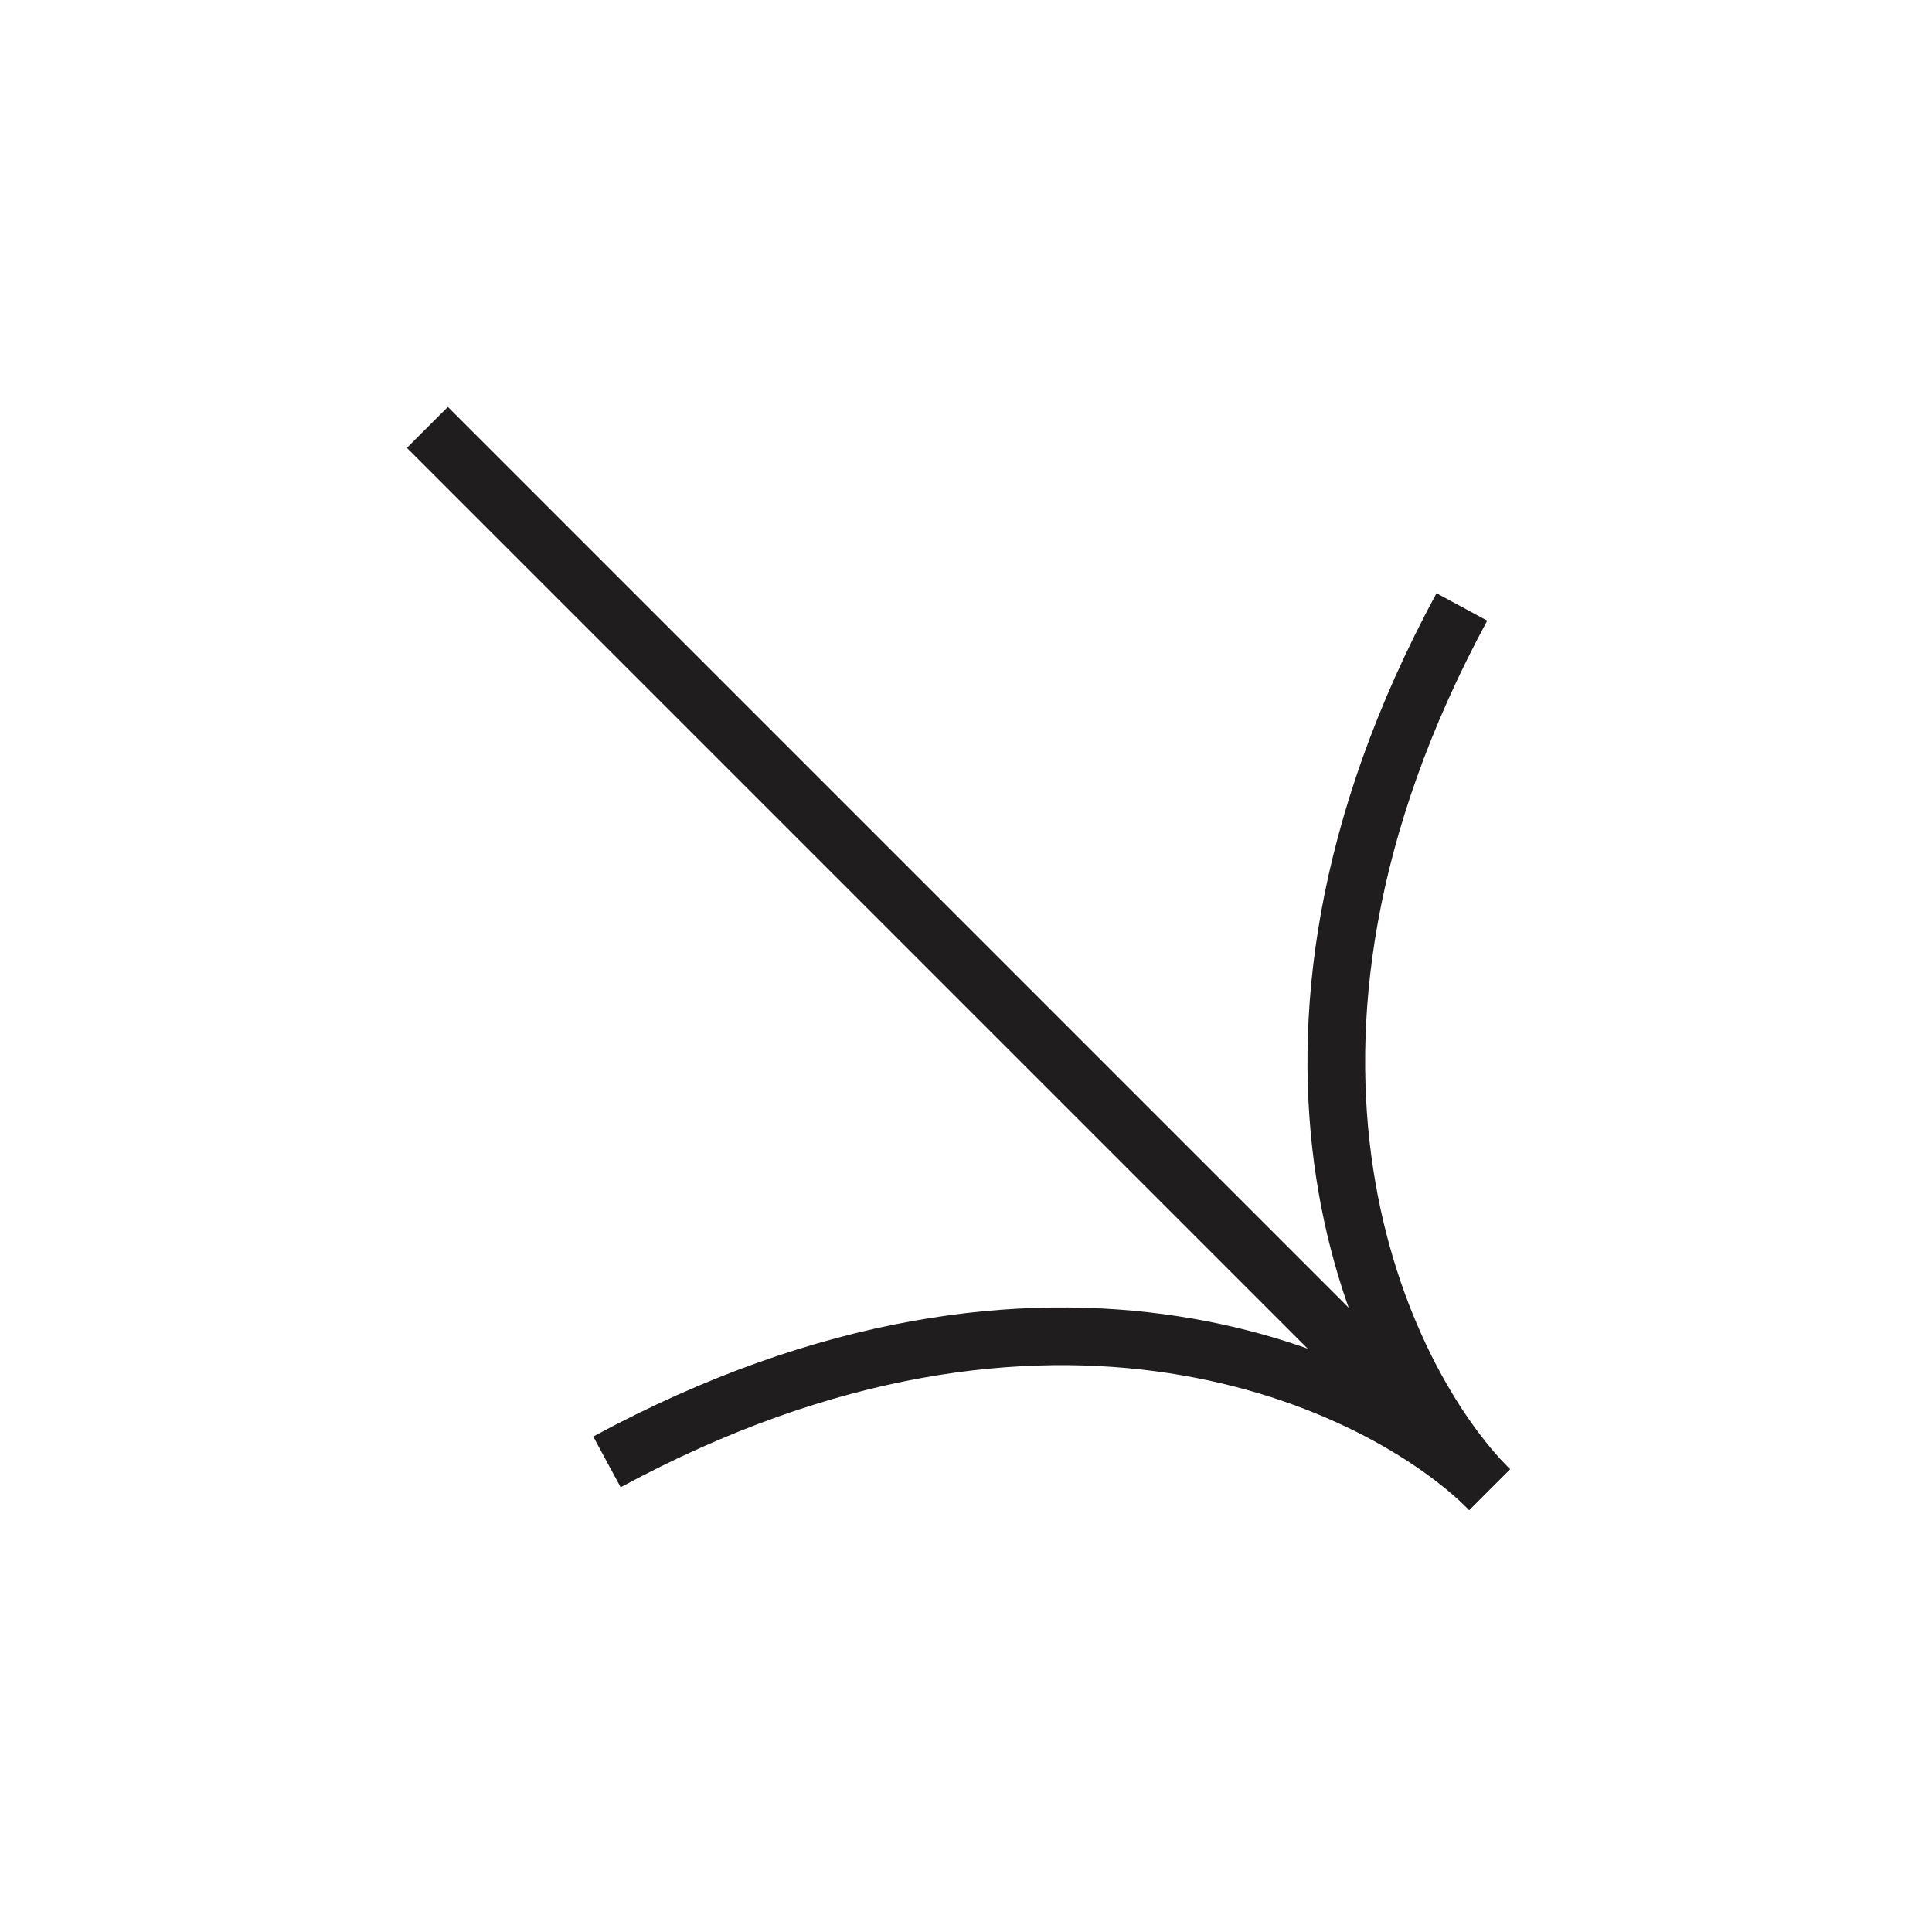 <?xml version="1.0" encoding="UTF-8"?> <svg xmlns="http://www.w3.org/2000/svg" width="67" height="67" viewBox="0 0 67 67" fill="none"> <path d="M14.824 14.824L51.657 51.658C47.869 47.869 42.373 36.443 50.696 21.048" stroke="#201D1E" stroke-width="2"></path> <path d="M14.824 14.825L51.658 51.658C47.869 47.869 36.443 42.373 21.048 50.697" stroke="#201D1E" stroke-width="2"></path> </svg> 